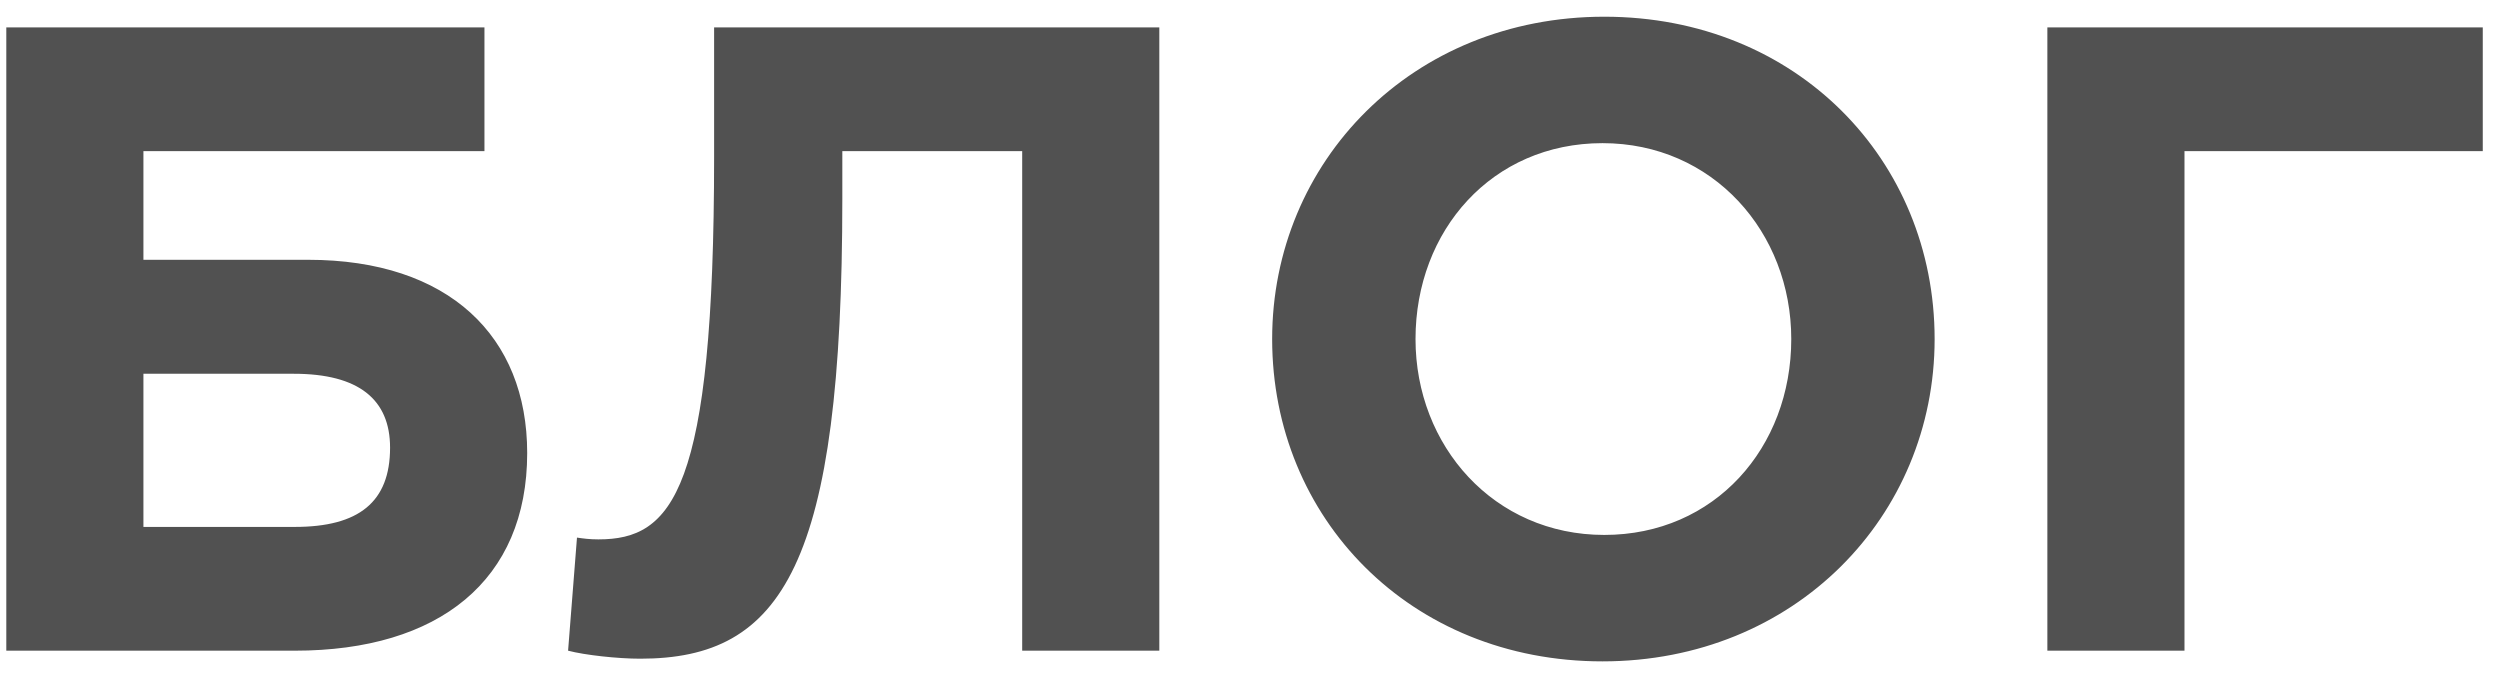 <?xml version="1.0" encoding="UTF-8"?> <svg xmlns="http://www.w3.org/2000/svg" width="73" height="20" viewBox="0 0 73 20" fill="none"> <path d="M4.188 4.414H14.146V0.8H0.184V19H8.608C12.82 19 15.394 16.946 15.394 13.228C15.394 9.822 13.106 7.586 8.998 7.586H4.188V4.414ZM8.582 10.914C10.48 10.914 11.39 11.668 11.39 13.072C11.39 14.658 10.48 15.386 8.608 15.386H4.188V10.914H8.582ZM20.852 0.8V4.57C20.852 14.372 19.63 15.75 17.472 15.75C17.212 15.75 17.03 15.724 16.848 15.698L16.588 19C17.082 19.13 18.044 19.234 18.694 19.234C22.854 19.234 24.596 16.504 24.596 5.792V4.414H29.848V19H33.852V0.8H20.852ZM46.793 19.312C52.409 19.312 56.491 15.074 56.491 9.9C56.491 4.674 52.461 0.488 46.845 0.488C41.229 0.488 37.147 4.726 37.147 9.9C37.147 15.126 41.177 19.312 46.793 19.312ZM46.845 15.62C43.621 15.62 41.333 13.02 41.333 9.9C41.333 6.728 43.569 4.18 46.793 4.18C50.017 4.18 52.305 6.78 52.305 9.9C52.305 13.072 50.069 15.62 46.845 15.62ZM63.787 4.414H72.497V0.8H59.783V19H63.787V4.414Z" fill="#515151"></path> </svg> 